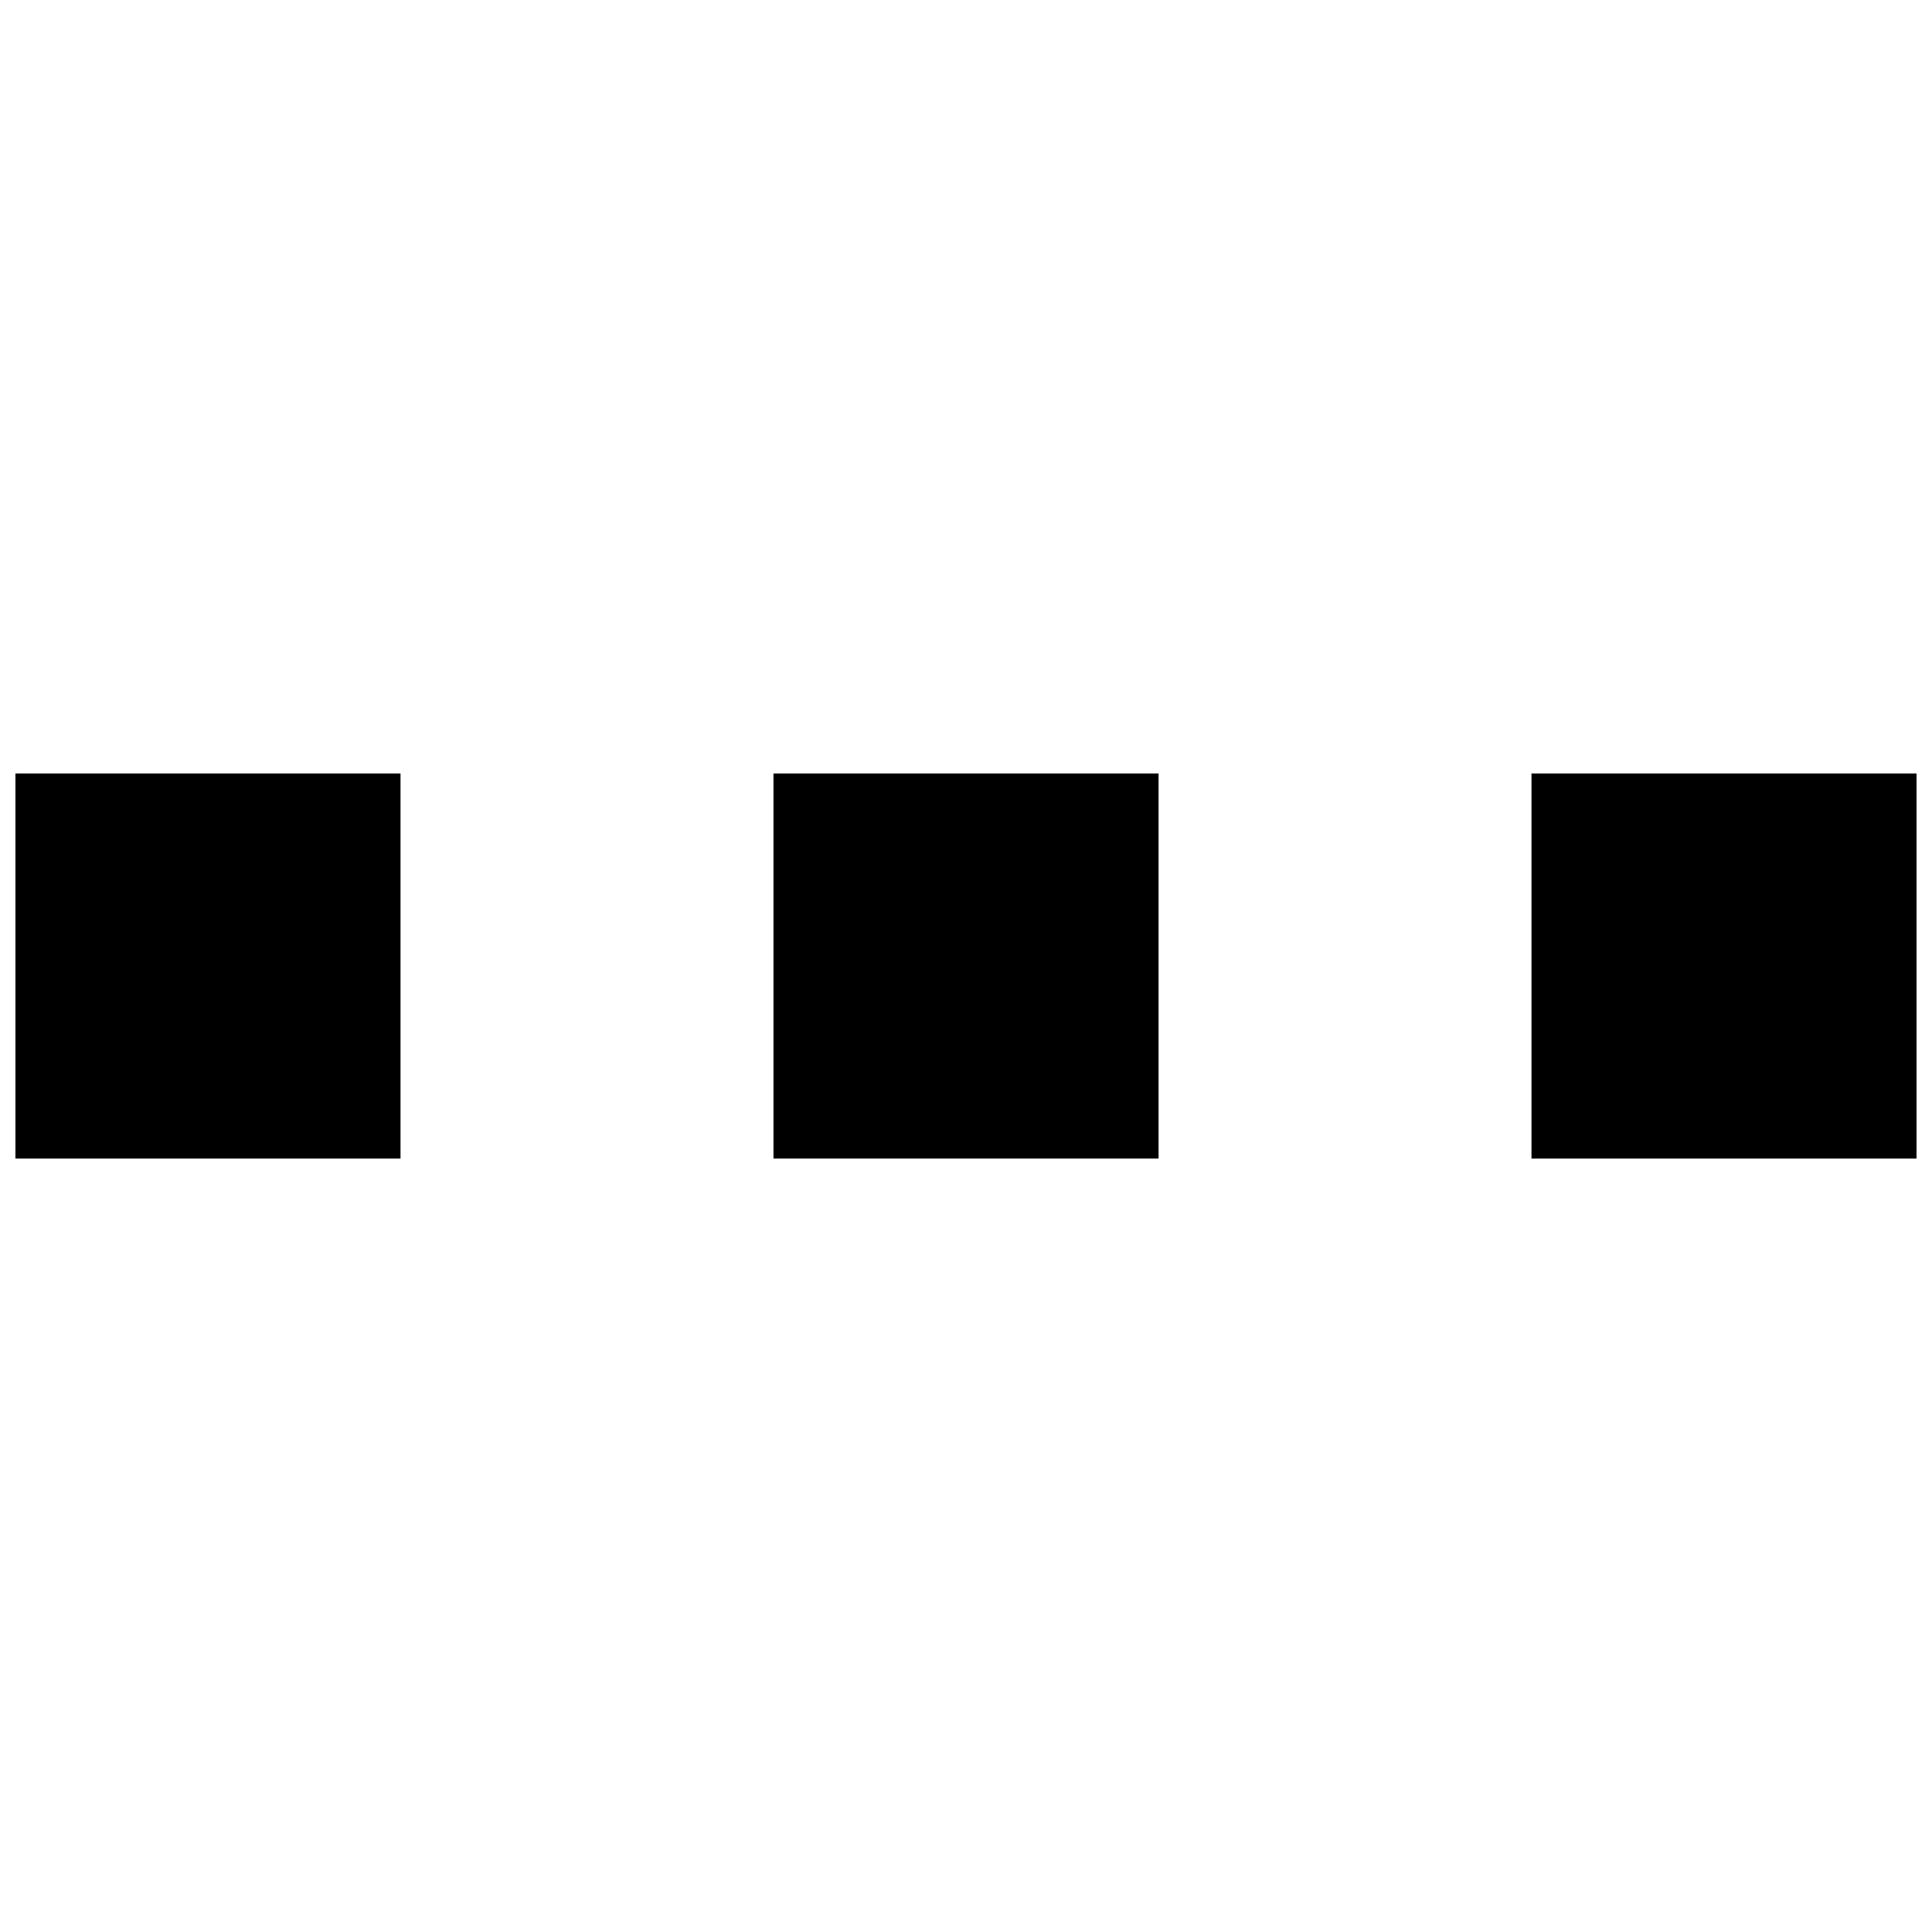<?xml version="1.0" encoding="UTF-8"?>
<!-- Uploaded to: ICON Repo, www.svgrepo.com, Generator: ICON Repo Mixer Tools -->
<svg width="800px" height="800px" version="1.1" viewBox="144 144 512 512" xmlns="http://www.w3.org/2000/svg">
 <defs>
  <clipPath id="b">
   <path d="m148.09 348h102.91v104h-102.91z"/>
  </clipPath>
  <clipPath id="a">
   <path d="m549 348h102.9v104h-102.9z"/>
  </clipPath>
 </defs>
 <g clip-path="url(#b)">
  <path d="m148.09 348.98h102.05v102.05h-102.05z" fill-rule="evenodd"/>
 </g>
 <path d="m348.98 348.98h102.05v102.05h-102.05z" fill-rule="evenodd"/>
 <g clip-path="url(#a)">
  <path d="m549.86 348.98h102.05v102.05h-102.05z" fill-rule="evenodd"/>
 </g>
</svg>